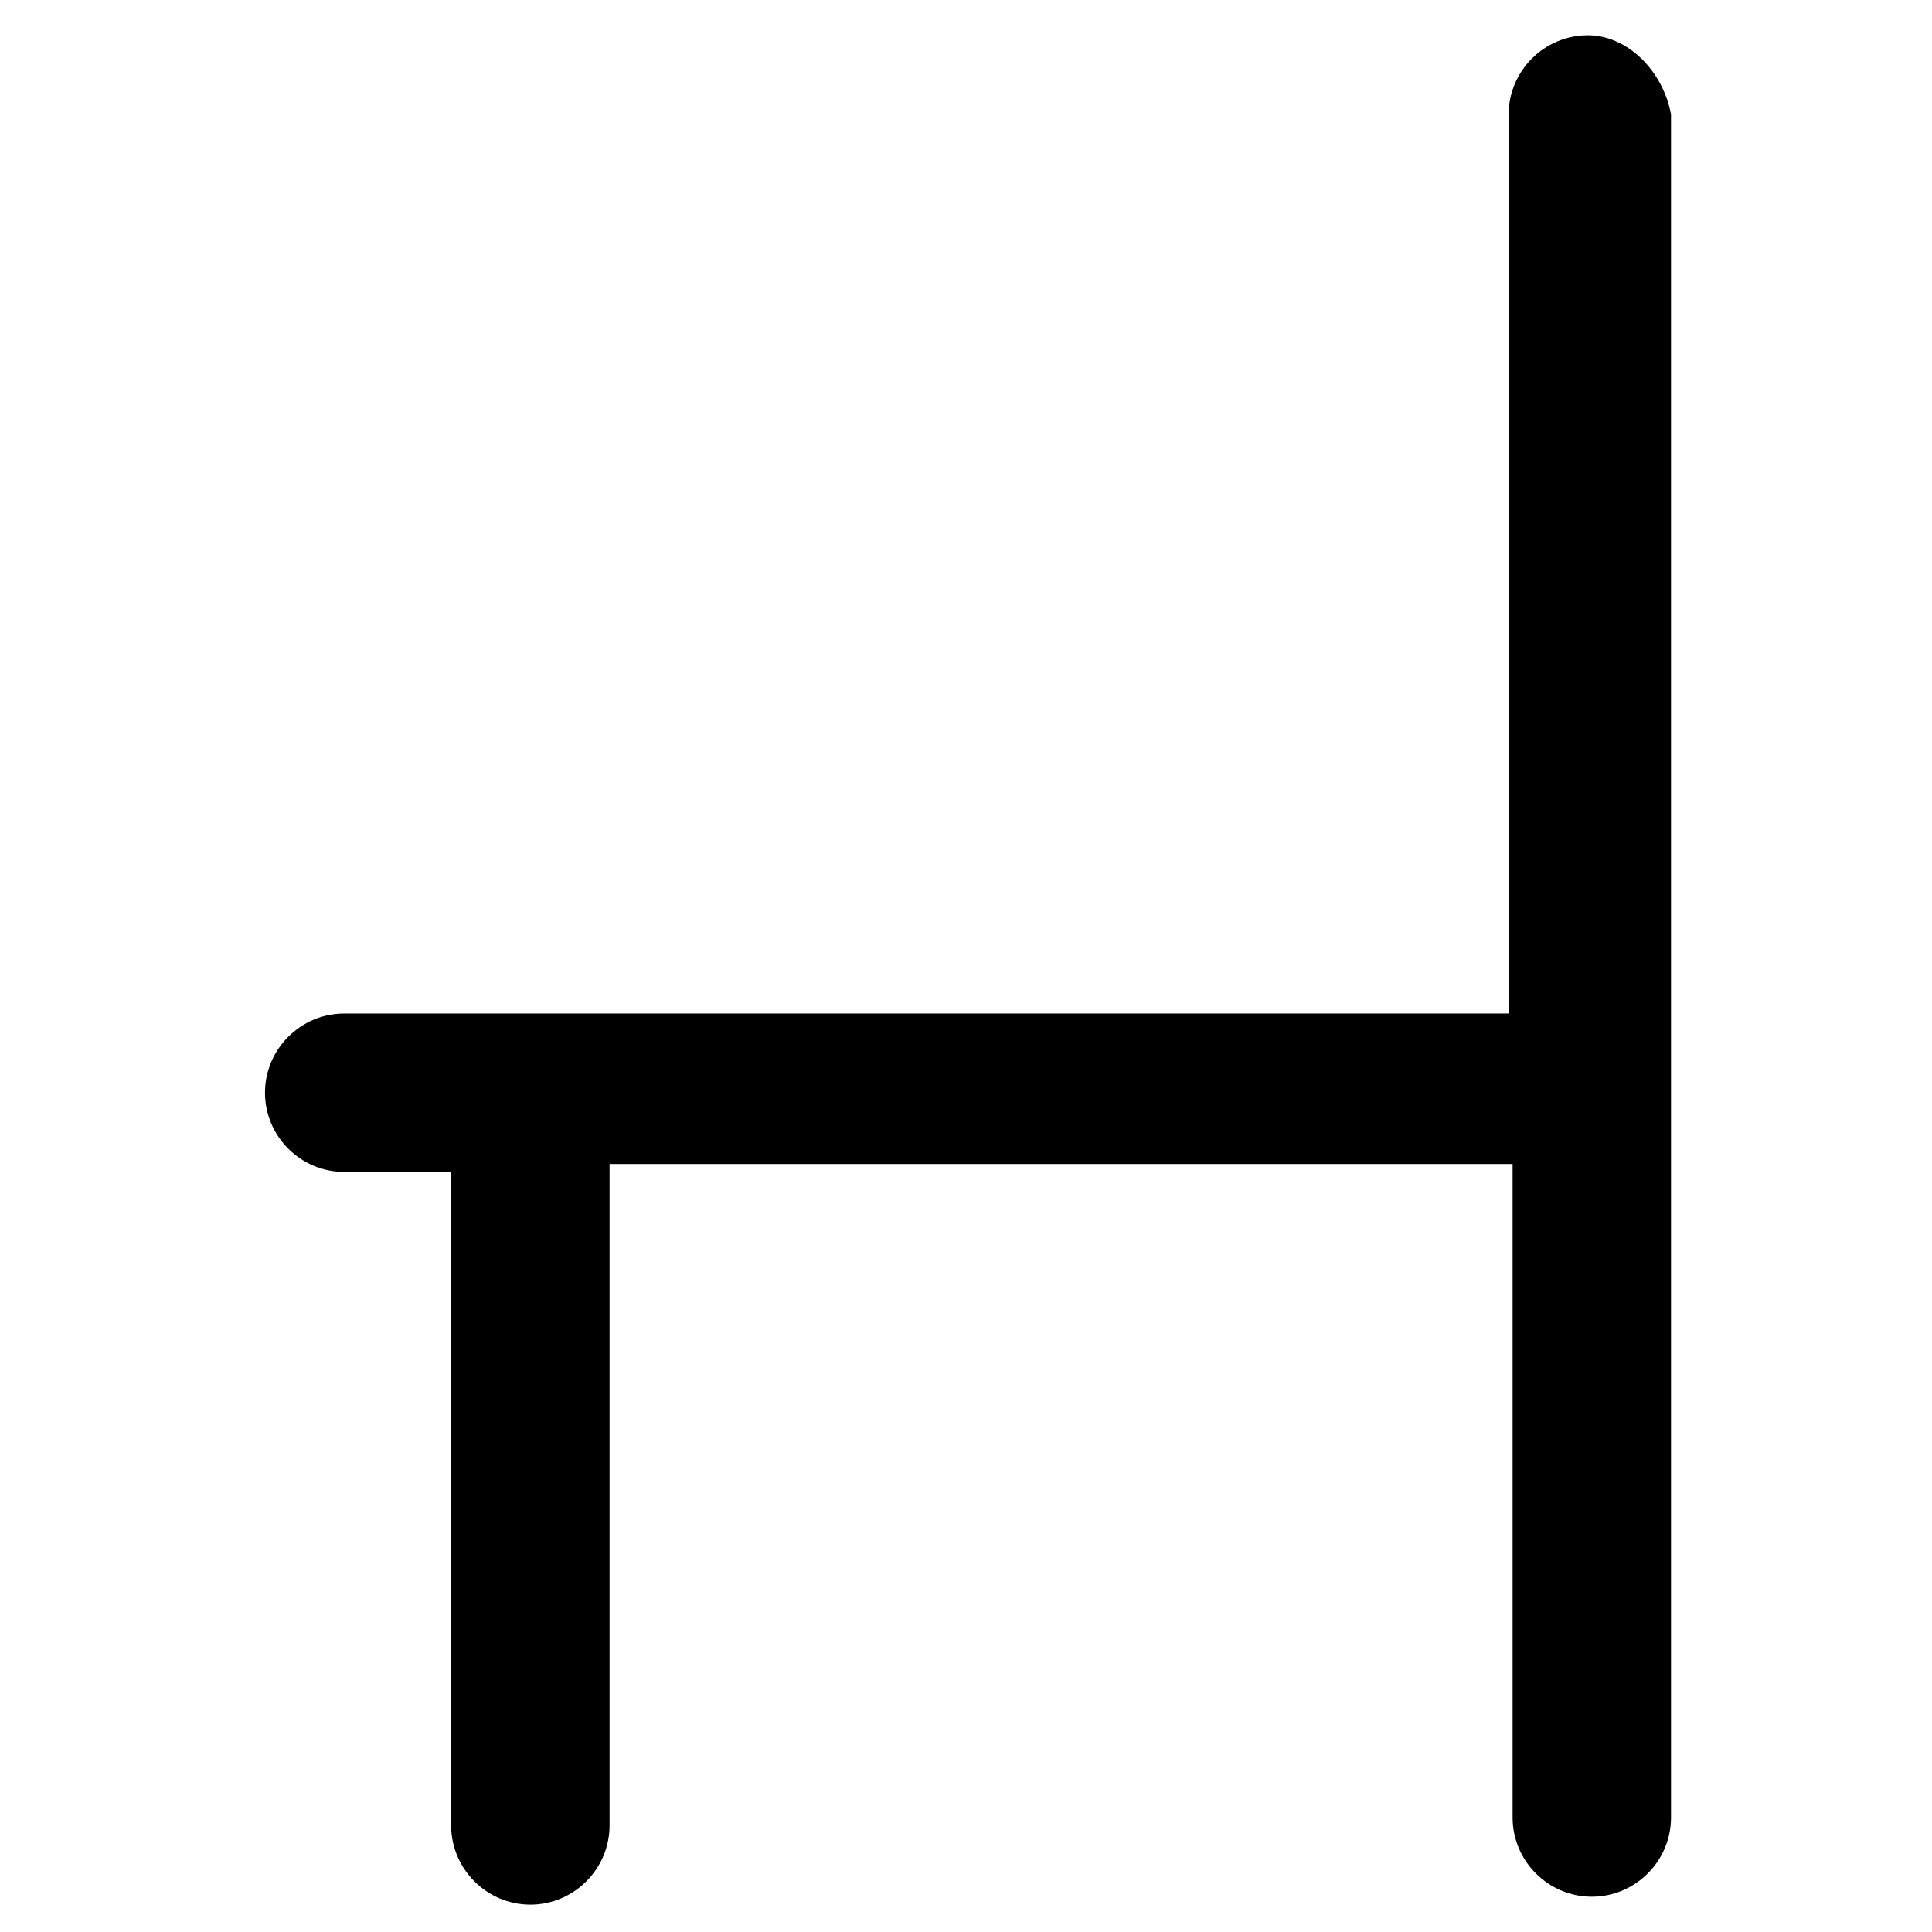 <?xml version="1.0" encoding="UTF-8"?>
<!-- Uploaded to: SVG Repo, www.svgrepo.com, Generator: SVG Repo Mixer Tools -->
<svg fill="#000000" width="800px" height="800px" version="1.1" viewBox="144 144 512 512" xmlns="http://www.w3.org/2000/svg">
 <path d="m564.79 153.34c-11.547 0-20.992 9.445-20.992 20.992v238.26h-308.58c-11.547 0-20.992 9.445-20.992 20.992 0 11.547 9.445 20.992 20.992 20.992h28.34v173.18c0 11.547 9.445 20.992 20.992 20.992s20.992-9.445 20.992-20.992v-175.28h239.31v173.18c0 11.547 9.445 20.992 20.992 20.992 11.547 0 20.992-9.445 20.992-20.992v-451.33c-2.098-11.543-11.547-20.992-22.043-20.992z"/>
</svg>
